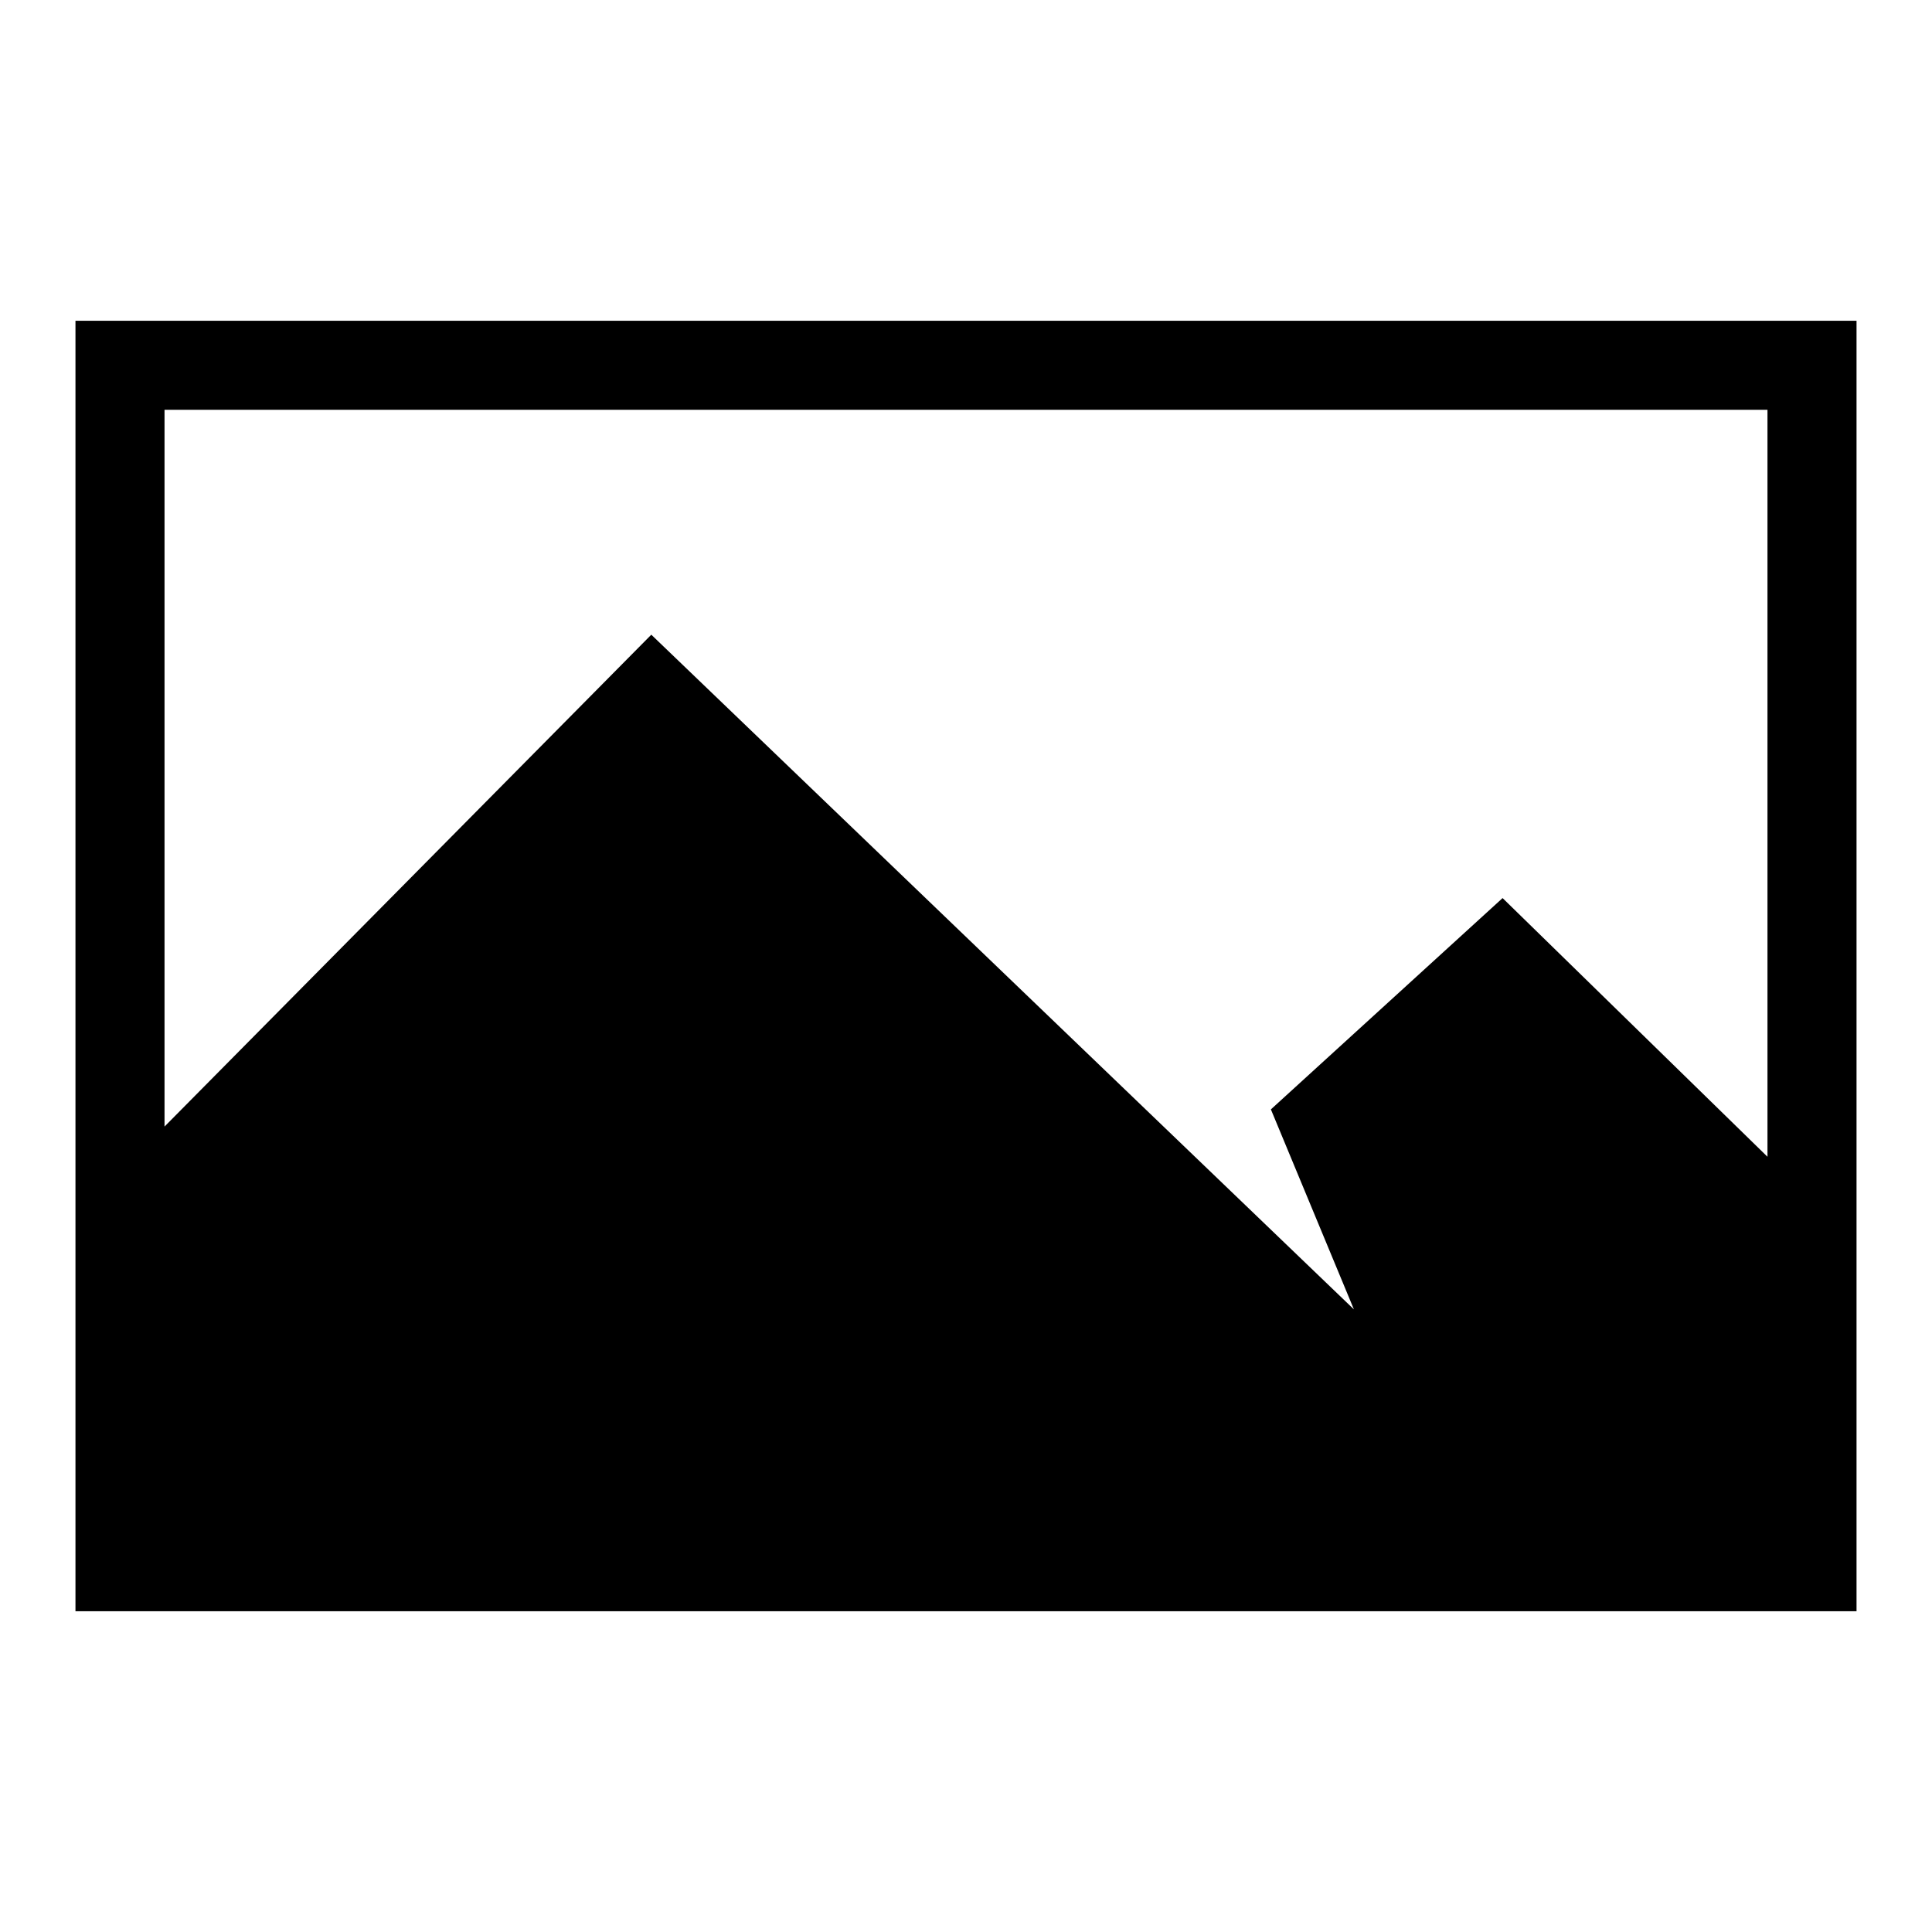 <?xml version="1.0" encoding="utf-8"?>
<!-- Svg Vector Icons : http://www.onlinewebfonts.com/icon -->
<!DOCTYPE svg PUBLIC "-//W3C//DTD SVG 1.1//EN" "http://www.w3.org/Graphics/SVG/1.1/DTD/svg11.dtd">
<svg version="1.1" xmlns="http://www.w3.org/2000/svg" xmlns:xlink="http://www.w3.org/1999/xlink" x="0px" y="0px" viewBox="0 0 256 256" enable-background="new 0 0 256 256" xml:space="preserve">
<g> <path fill="#000000" d="M246,213.5H10V42.5h236V213.5z M21.8,201.7h212.4V54.3H21.8V201.7z M10,161.2l76.3-77.1l93.1,89.4l-11-26.5 l30.7-28l46.9,45.8v42.8l-236-0.7V161.2z"/></g>
</svg>